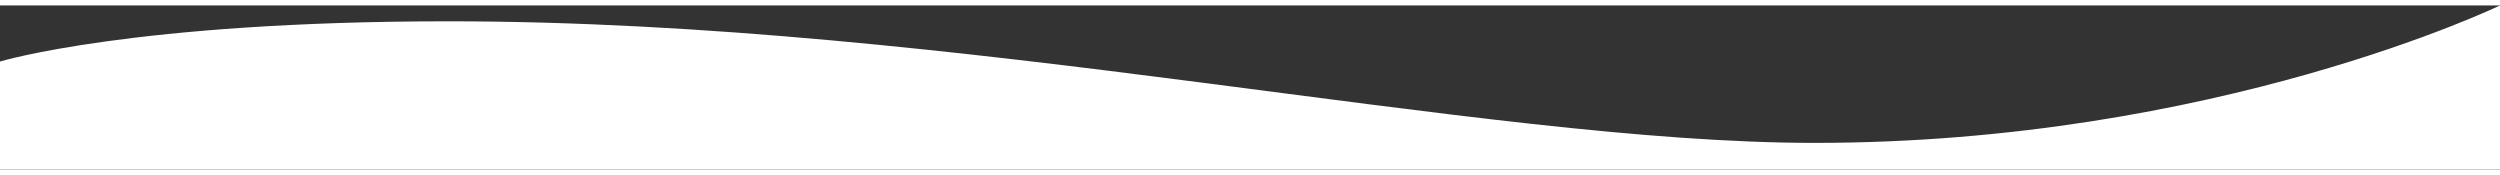 <?xml version="1.0" encoding="utf-8"?>
<svg xmlns="http://www.w3.org/2000/svg" xmlns:xlink="http://www.w3.org/1999/xlink" version="1.1" id="Ebene_1" x="0px" y="0px" viewBox="0 0 1828 120" enable-background="new 0 0 1828 120" xml:space="preserve" width="100" height="7">
<rect x="0" y="0" width="1828" height="120" fill="#333333" stroke="none"/>
<path fill="#FFFFFF" d="M0,41c0,0,97.3-29.4,327.8-29.4c374.6,0,753.7,88.9,999.2,88.9C1619.8,100.5,1828,0,1828,0v120H0V41z"/>
</svg>

